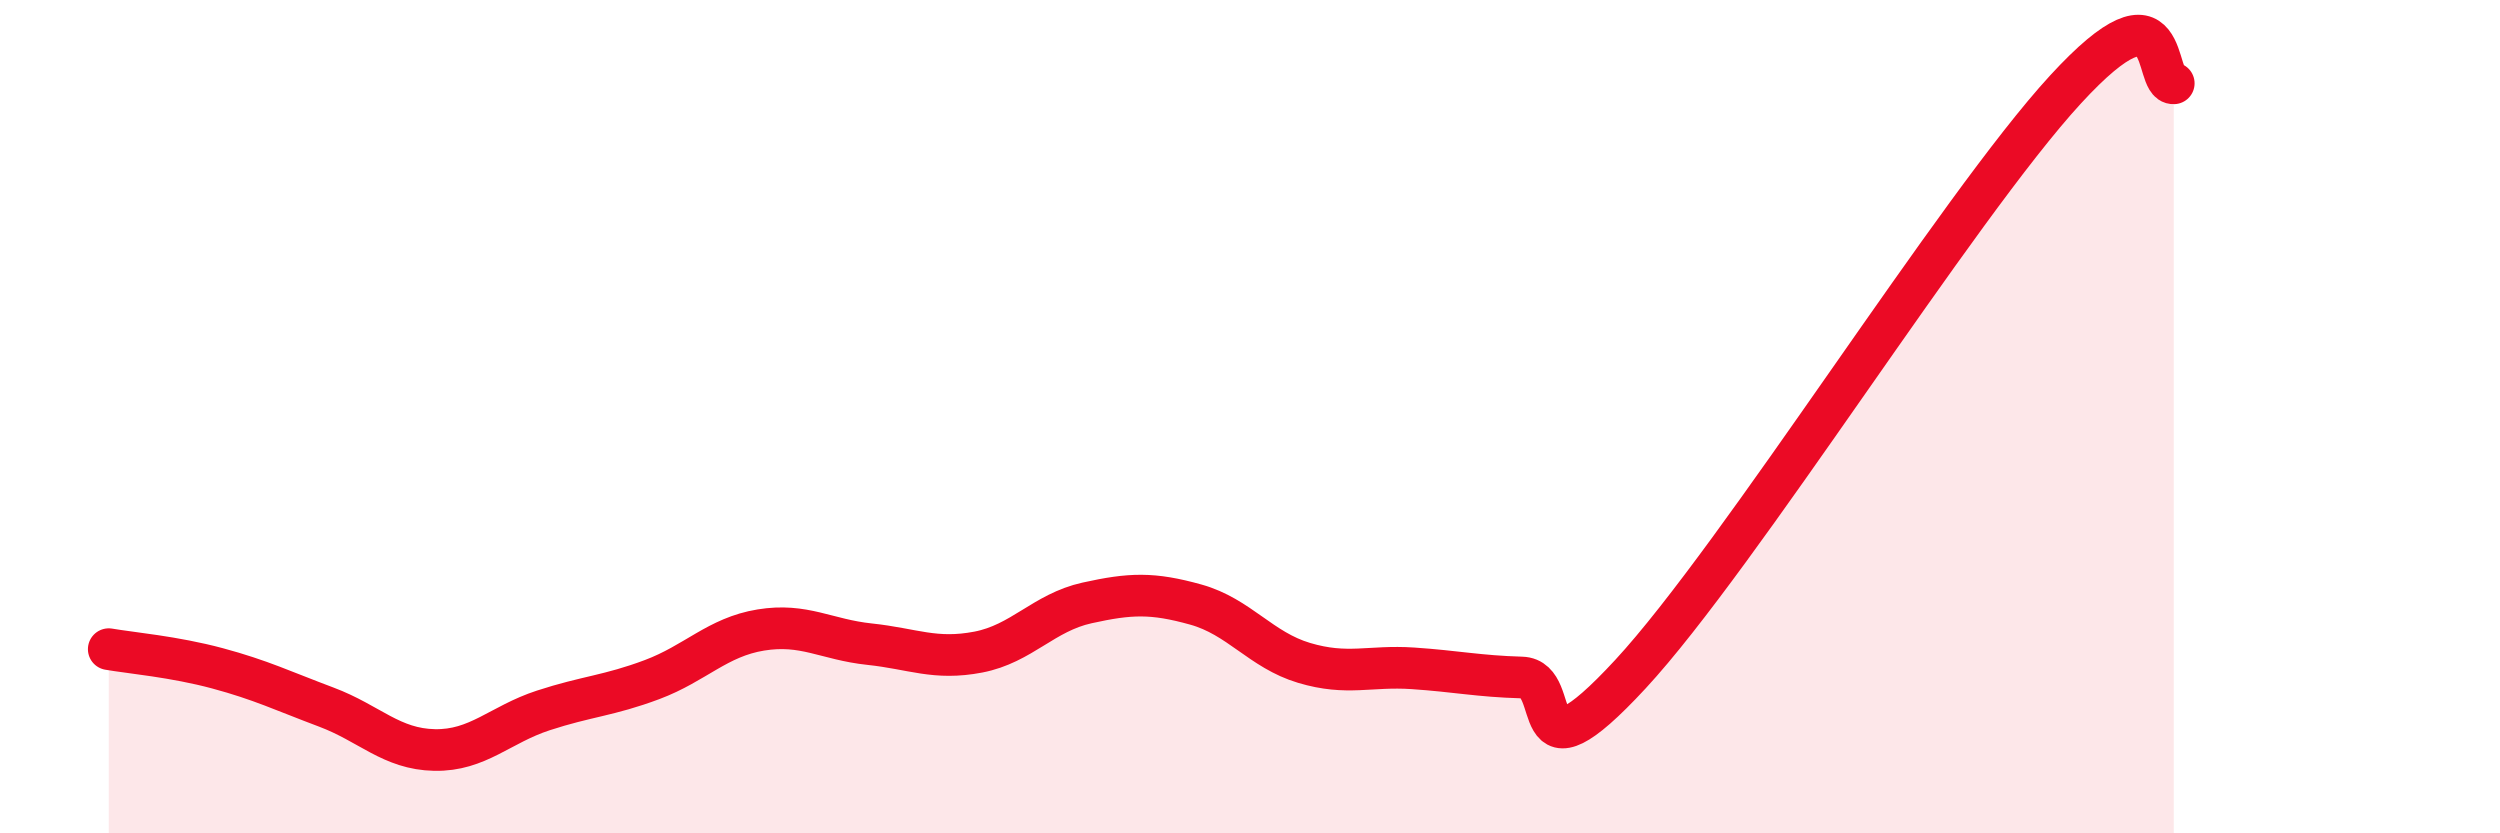 
    <svg width="60" height="20" viewBox="0 0 60 20" xmlns="http://www.w3.org/2000/svg">
      <path
        d="M 2.61,15.58 C 3.13,15.67 4.18,15.76 5.22,16.04 C 6.26,16.32 6.79,16.58 7.83,16.97 C 8.87,17.36 9.39,17.98 10.43,18 C 11.47,18.02 12,17.39 13.04,17.05 C 14.08,16.71 14.61,16.7 15.65,16.31 C 16.69,15.92 17.22,15.29 18.26,15.12 C 19.3,14.95 19.83,15.35 20.87,15.46 C 21.91,15.57 22.44,15.85 23.48,15.65 C 24.52,15.45 25.05,14.7 26.09,14.47 C 27.13,14.24 27.66,14.22 28.7,14.51 C 29.74,14.8 30.26,15.6 31.3,15.91 C 32.34,16.22 32.87,15.97 33.91,16.04 C 34.95,16.11 35.48,16.23 36.52,16.26 C 37.56,16.29 36.52,19 39.13,16.18 C 41.74,13.36 46.96,4.99 49.57,2.15 C 52.18,-0.69 51.65,2.03 52.17,2L52.17 20L2.61 20Z"
        fill="#EB0A25"
        opacity="0.1"
        stroke-linecap="round"
        stroke-linejoin="round"
      />
      <path
        d="M 2.61,15.58 C 3.13,15.67 4.18,15.76 5.22,16.04 C 6.26,16.32 6.79,16.58 7.83,16.97 C 8.87,17.36 9.39,17.98 10.43,18 C 11.47,18.02 12,17.39 13.04,17.05 C 14.08,16.71 14.61,16.7 15.65,16.31 C 16.69,15.92 17.22,15.29 18.26,15.12 C 19.3,14.95 19.83,15.35 20.87,15.46 C 21.91,15.57 22.44,15.85 23.48,15.65 C 24.52,15.45 25.05,14.7 26.09,14.47 C 27.13,14.24 27.66,14.22 28.7,14.51 C 29.74,14.8 30.26,15.6 31.3,15.91 C 32.34,16.22 32.87,15.97 33.91,16.04 C 34.95,16.11 35.48,16.23 36.52,16.26 C 37.56,16.29 36.52,19 39.13,16.18 C 41.74,13.36 46.96,4.99 49.57,2.15 C 52.18,-0.69 51.65,2.03 52.17,2"
        stroke="#EB0A25"
        stroke-width="1"
        fill="none"
        stroke-linecap="round"
        stroke-linejoin="round"
      />
    </svg>
  